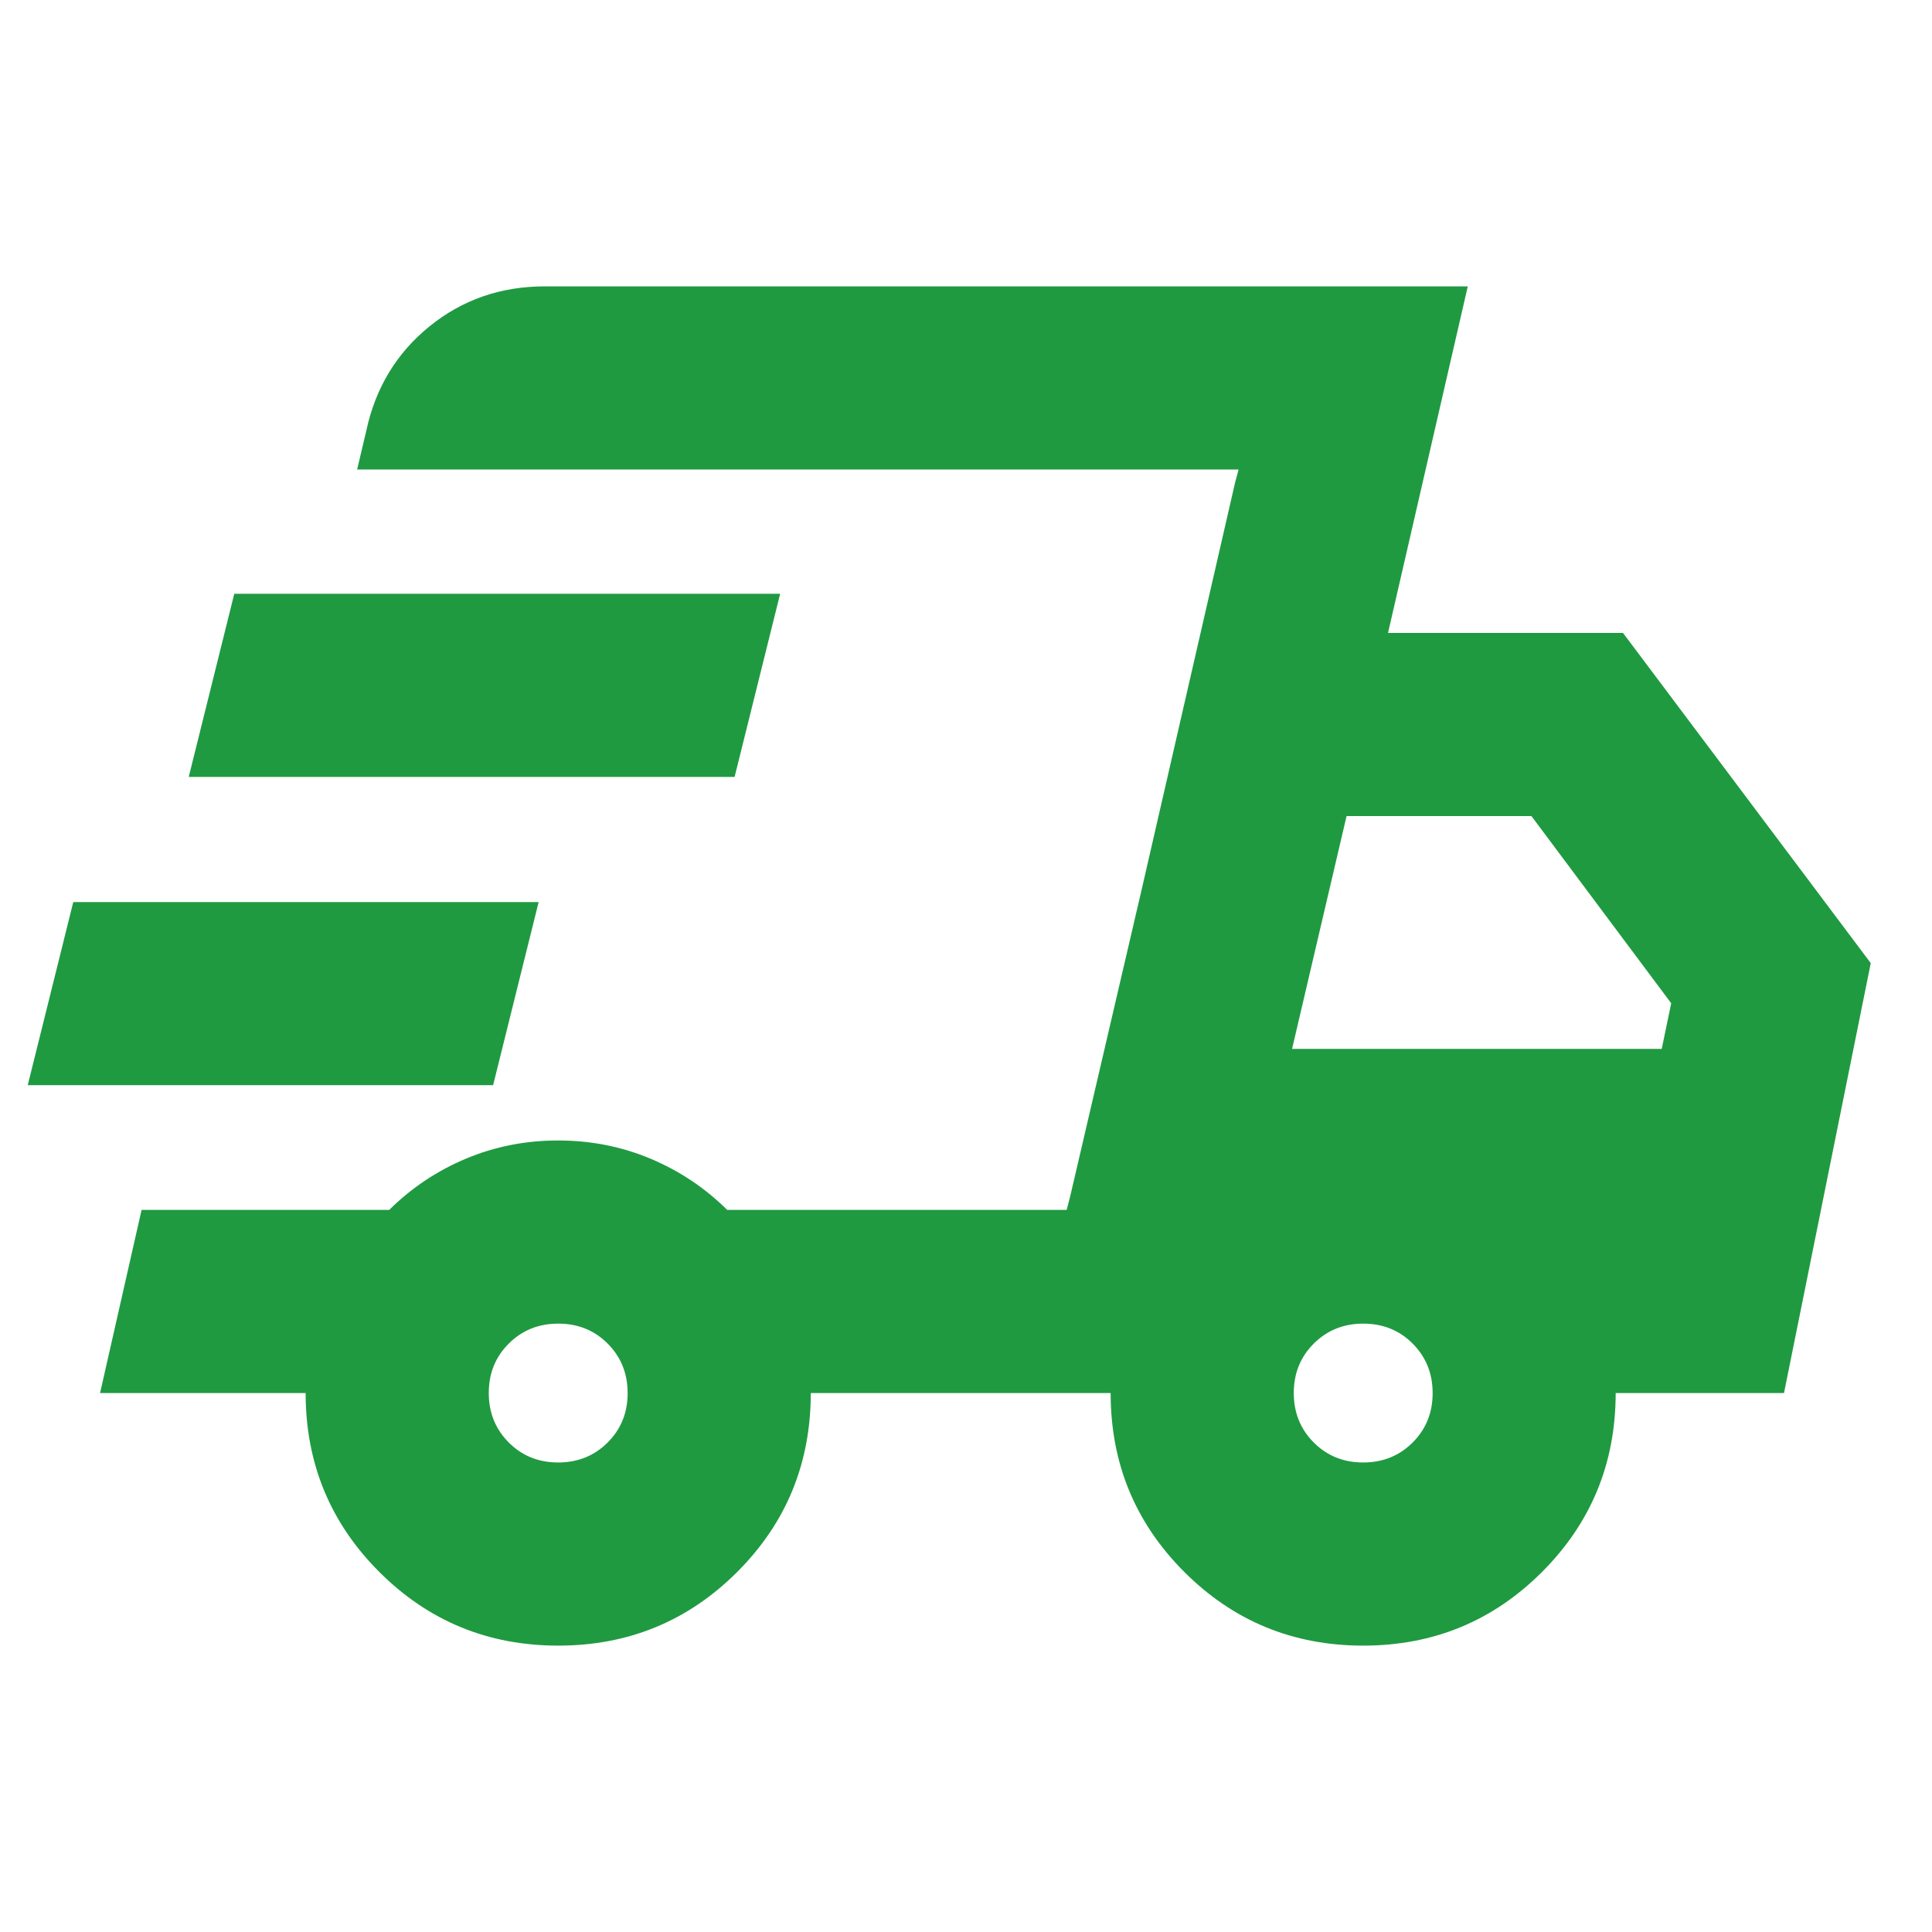 <svg xmlns="http://www.w3.org/2000/svg" height="24px" viewBox="0 -960 960 960" width="24px" fill="#1F9A41"><path d="M277.37-142.3q-52.29 0-88.9-36.61-36.6-36.6-36.6-88.89H49.72l20.63-91h123.04q16.52-16.37 38.06-25.44 21.54-9.06 45.9-9.06 24.35 0 45.91 9.06 21.57 9.07 38.09 25.44h168.67l85.44-367.9h-438l4.56-19.33q6.84-31.85 31.34-51.76 24.51-19.91 57.34-19.91h458.63L689.7-645.5h116.76l123.11 164.07-43.11 213.63h-83.64q0 52.29-36.59 88.89-36.59 36.61-88.86 36.61-52.29 0-88.9-36.61-36.6-36.6-36.6-88.89h-149q0 52.39-36.6 88.94-36.61 36.56-88.9 36.56Zm364.65-296.5H825.7l4.71-22.68-69.45-93.02H669.1l-27.08 115.7ZM613.7-720.17l1.76-6.53-85.44 367.9 1.76-6.77 35.68-153.17 46.24-201.43ZM13.78-420.78l22.63-91h231.24l-22.63 91H13.78Zm80-153.18 22.63-91h271.24l-22.63 91H93.78ZM277.33-233.3q14.65 0 24.59-9.91 9.95-9.91 9.95-24.56 0-14.64-9.91-24.59-9.91-9.94-24.55-9.94-14.65 0-24.59 9.9-9.95 9.91-9.95 24.56 0 14.64 9.91 24.59t24.55 9.95Zm400 0q14.65 0 24.59-9.91 9.95-9.91 9.95-24.56 0-14.64-9.91-24.59-9.91-9.94-24.55-9.94-14.65 0-24.59 9.9-9.95 9.91-9.95 24.56 0 14.64 9.91 24.59t24.55 9.95Z"/></svg>